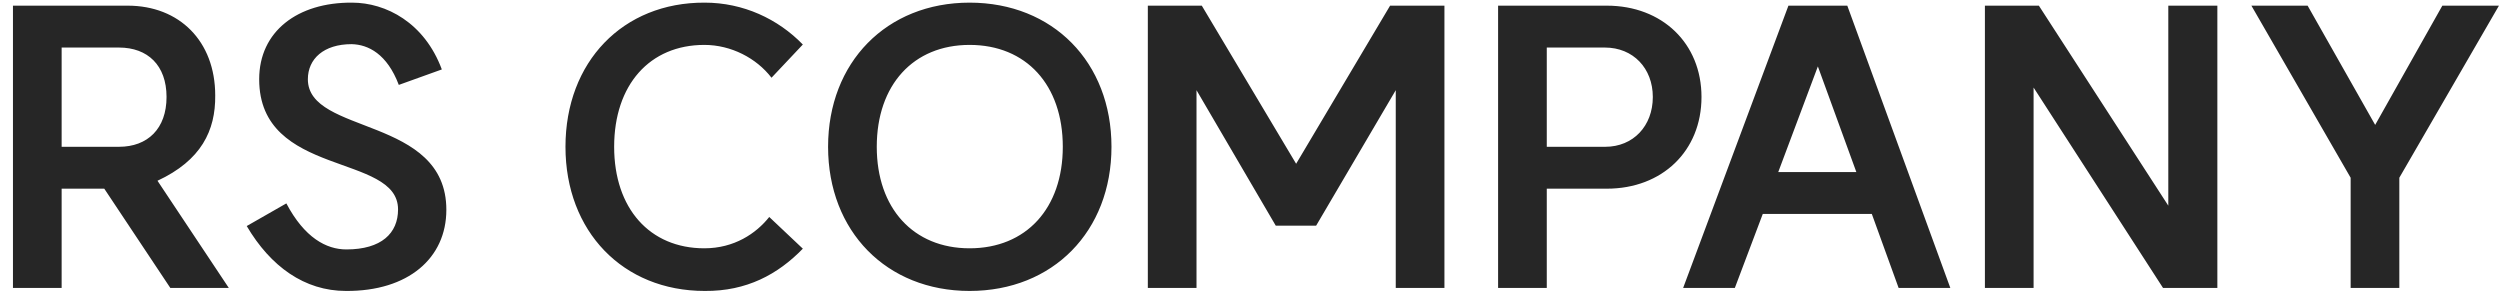 <svg width="159" height="19" viewBox="0 0 159 19" fill="none" xmlns="http://www.w3.org/2000/svg">
<path d="M7.568 9.336C9.392 9.336 10.592 8.184 10.592 6.168C10.592 4.152 9.392 3.024 7.568 3.024H3.92V9.336H7.568ZM0.824 18.312V0.36H8.12C11.408 0.36 13.688 2.616 13.688 6.072C13.712 8.304 12.8 10.2 10.016 11.496L14.552 18.312H10.832L6.632 12H3.92V18.312H0.824ZM18.212 12.936C19.364 15.12 20.756 15.864 22.028 15.864C24.26 15.864 25.316 14.832 25.316 13.32C25.316 9.72 16.484 11.304 16.484 5.04C16.484 1.992 18.932 0.144 22.388 0.168C24.548 0.168 26.996 1.44 28.1 4.416L25.364 5.4C24.62 3.432 23.42 2.832 22.364 2.808C20.588 2.808 19.58 3.744 19.58 5.04C19.58 8.592 28.388 7.368 28.388 13.344C28.388 16.416 25.964 18.528 22.004 18.504C19.364 18.504 17.204 16.944 15.692 14.376L18.212 12.936ZM44.82 18.504C39.612 18.504 35.964 14.712 35.964 9.336C35.964 3.936 39.612 0.144 44.82 0.168C47.268 0.168 49.476 1.2 51.06 2.832L49.068 4.944C48.108 3.696 46.5 2.856 44.796 2.856C41.316 2.856 39.06 5.4 39.06 9.336C39.06 13.248 41.316 15.792 44.796 15.792C46.692 15.792 48.084 14.856 48.924 13.8L51.06 15.816C49.476 17.448 47.484 18.528 44.82 18.504ZM61.666 15.792C65.266 15.792 67.594 13.248 67.594 9.336C67.594 5.4 65.266 2.856 61.666 2.856C58.09 2.856 55.762 5.4 55.762 9.336C55.762 13.248 58.09 15.792 61.666 15.792ZM52.666 9.336C52.666 3.96 56.386 0.168 61.666 0.168C66.97 0.168 70.69 3.96 70.69 9.336C70.69 14.712 66.97 18.504 61.666 18.504C56.386 18.504 52.666 14.712 52.666 9.336ZM81.138 14.352L76.098 5.736V18.312H73.002V0.36H76.434L82.434 10.416L88.41 0.36H91.866V18.312H88.77V5.736L83.706 14.352H81.138ZM102.095 9.336C103.871 9.336 105.119 8.016 105.119 6.168C105.119 4.344 103.871 3.024 102.071 3.024H98.375V9.336H102.095ZM95.279 18.312V0.36H102.191C105.719 0.36 108.215 2.76 108.215 6.168C108.215 9.6 105.719 12 102.191 12H98.375V18.312H95.279ZM117.488 0.36L124.04 18.312H120.752L119.048 13.608H112.112L110.336 18.312H107.048L113.744 0.36H117.488ZM113.096 10.944H118.064L115.616 4.224L113.096 10.944ZM141.024 0.36V18.312H137.568L129.336 5.568V18.312H126.24V0.36H129.672L137.904 13.08V0.36H141.024ZM158.933 0.36L152.597 11.304V18.312H149.501V11.304L143.189 0.36H146.765L151.061 7.944L155.333 0.36H158.933Z" fill="#262626"/>
</svg>
